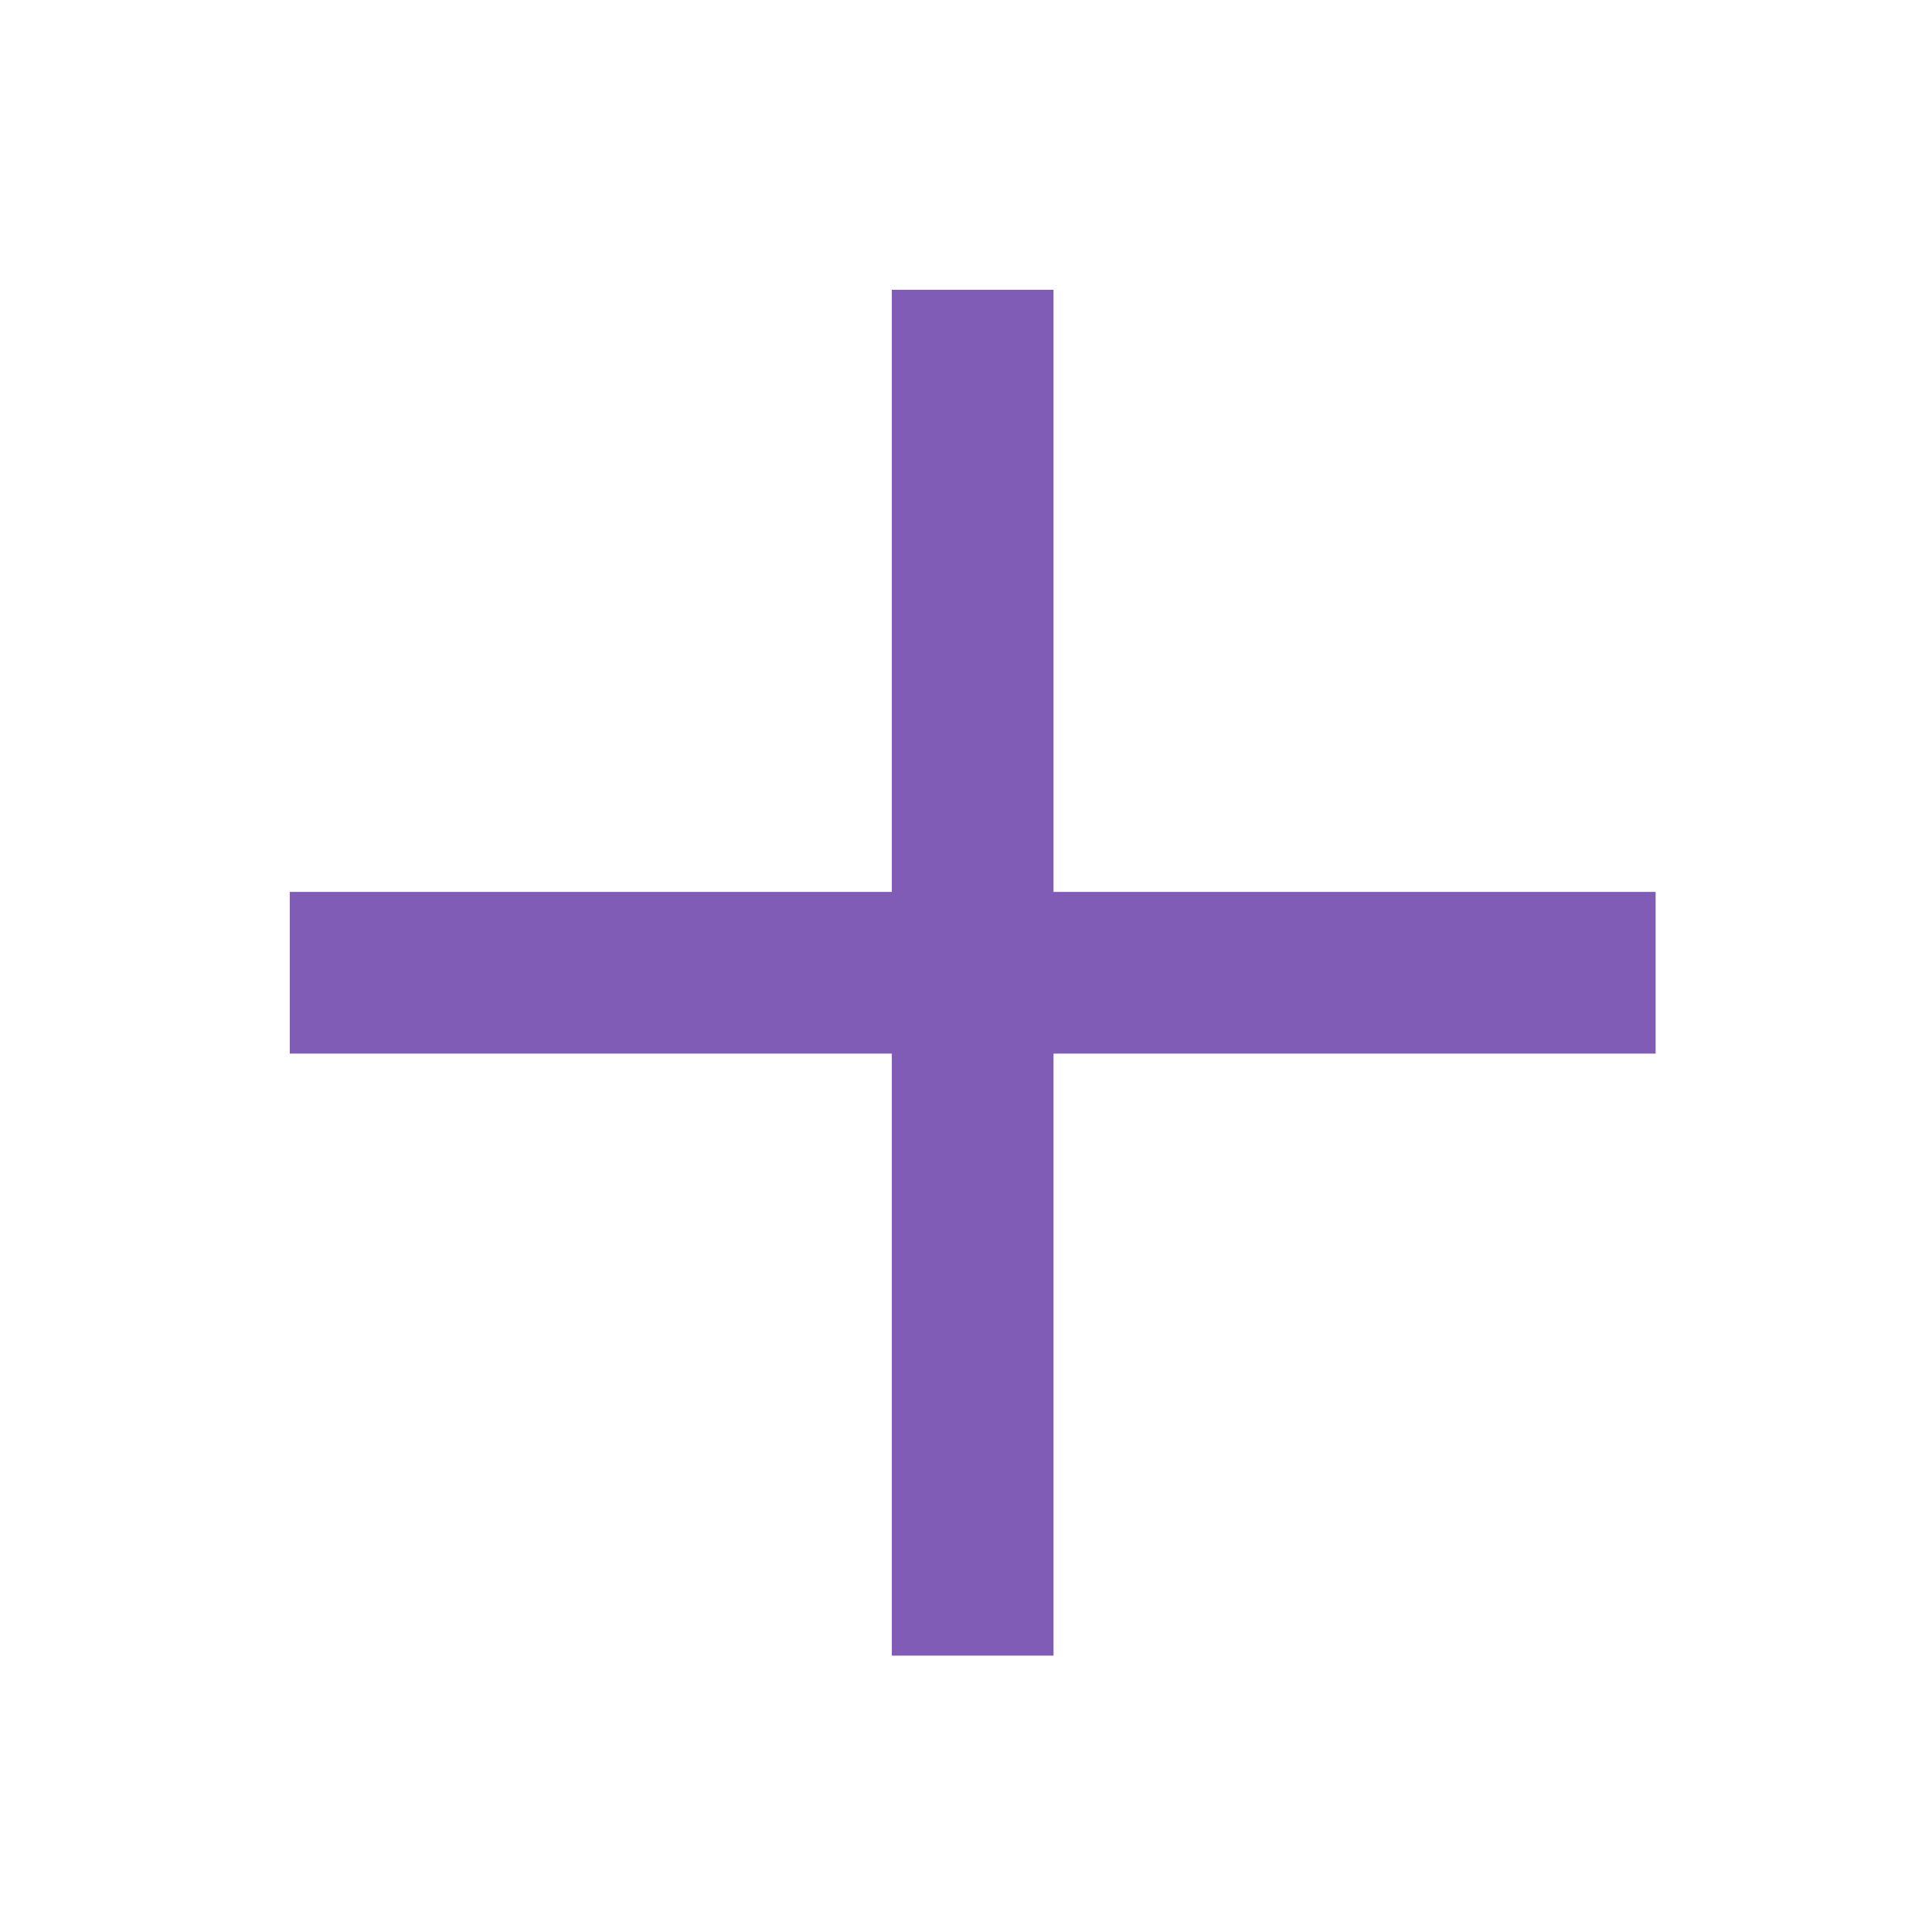 <?xml version="1.0" encoding="UTF-8"?>
<svg width="20px" height="20px" viewBox="0 0 20 20" version="1.1" xmlns="http://www.w3.org/2000/svg" xmlns:xlink="http://www.w3.org/1999/xlink">
    <!-- Generator: Sketch 60.1 (88133) - https://sketch.com -->
    <title>btn_add_purple</title>
    <desc>Created with Sketch.</desc>
    <g id="btn_add_purple" stroke="none" stroke-width="1" fill="none" fill-rule="evenodd">
        <polygon id="Fill-1" fill="#815CB6" points="9.232 3 9.232 9.233 3 9.233 3 10.907 9.232 10.907 9.232 17.139 10.906 17.139 10.906 10.907 17.139 10.907 17.139 9.233 10.906 9.233 10.906 3"></polygon>
    </g>
</svg>